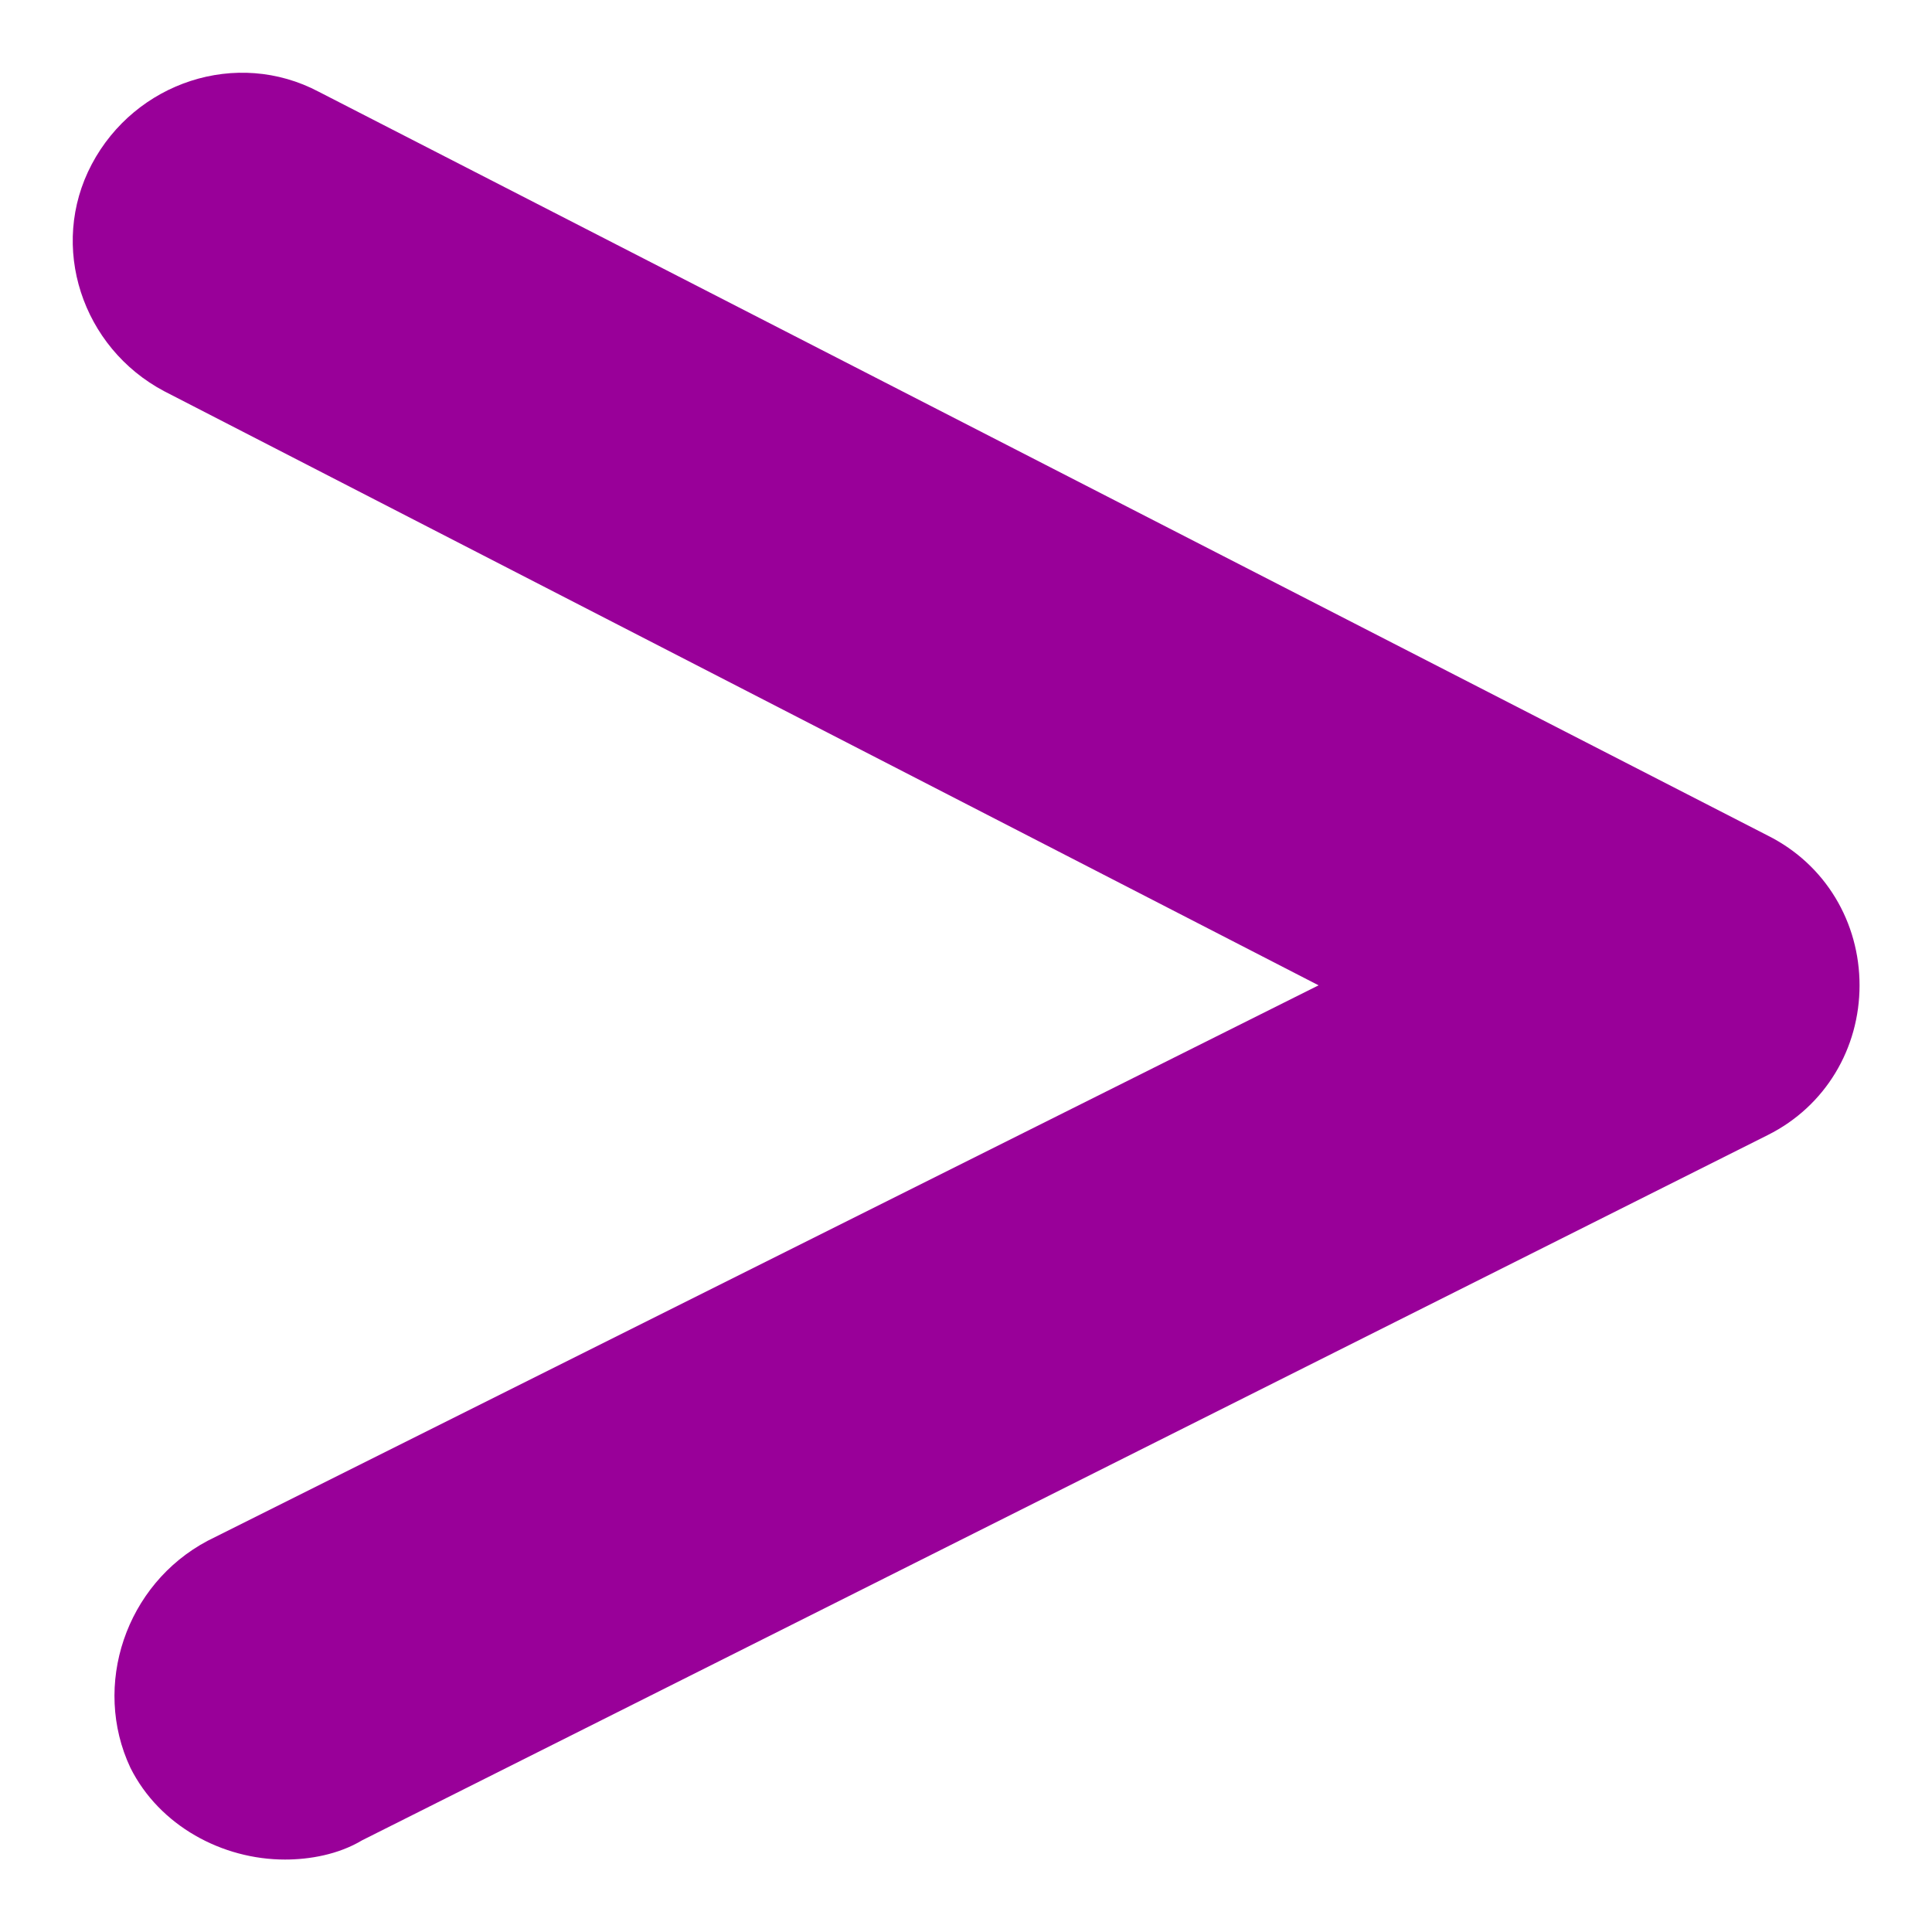 <?xml version="1.0" encoding="utf-8"?>
<!-- Generator: Adobe Illustrator 24.3.0, SVG Export Plug-In . SVG Version: 6.00 Build 0)  -->
<svg version="1.1" id="レイヤー_1" xmlns="http://www.w3.org/2000/svg" xmlns:xlink="http://www.w3.org/1999/xlink" x="0px"
	 y="0px" viewBox="0 0 40 40" style="enable-background:new 0 0 40 40;" xml:space="preserve">
<style type="text/css">
	.st0{fill:#990099;}
</style>
<path class="st0" d="M5.9,38.5c0.5,0,1.1-0.1,1.6-0.4l29.1-14.6c1.2-0.6,1.9-1.8,1.9-3.1s-0.7-2.5-1.9-3.1L6.6,1.9
	C4.9,1,2.8,1.7,1.9,3.4C1,5.1,1.7,7.2,3.4,8.1l23.9,12.3l-23,11.5c-1.7,0.9-2.4,3-1.6,4.7C3.3,37.8,4.6,38.5,5.9,38.5z"/>
</svg>
